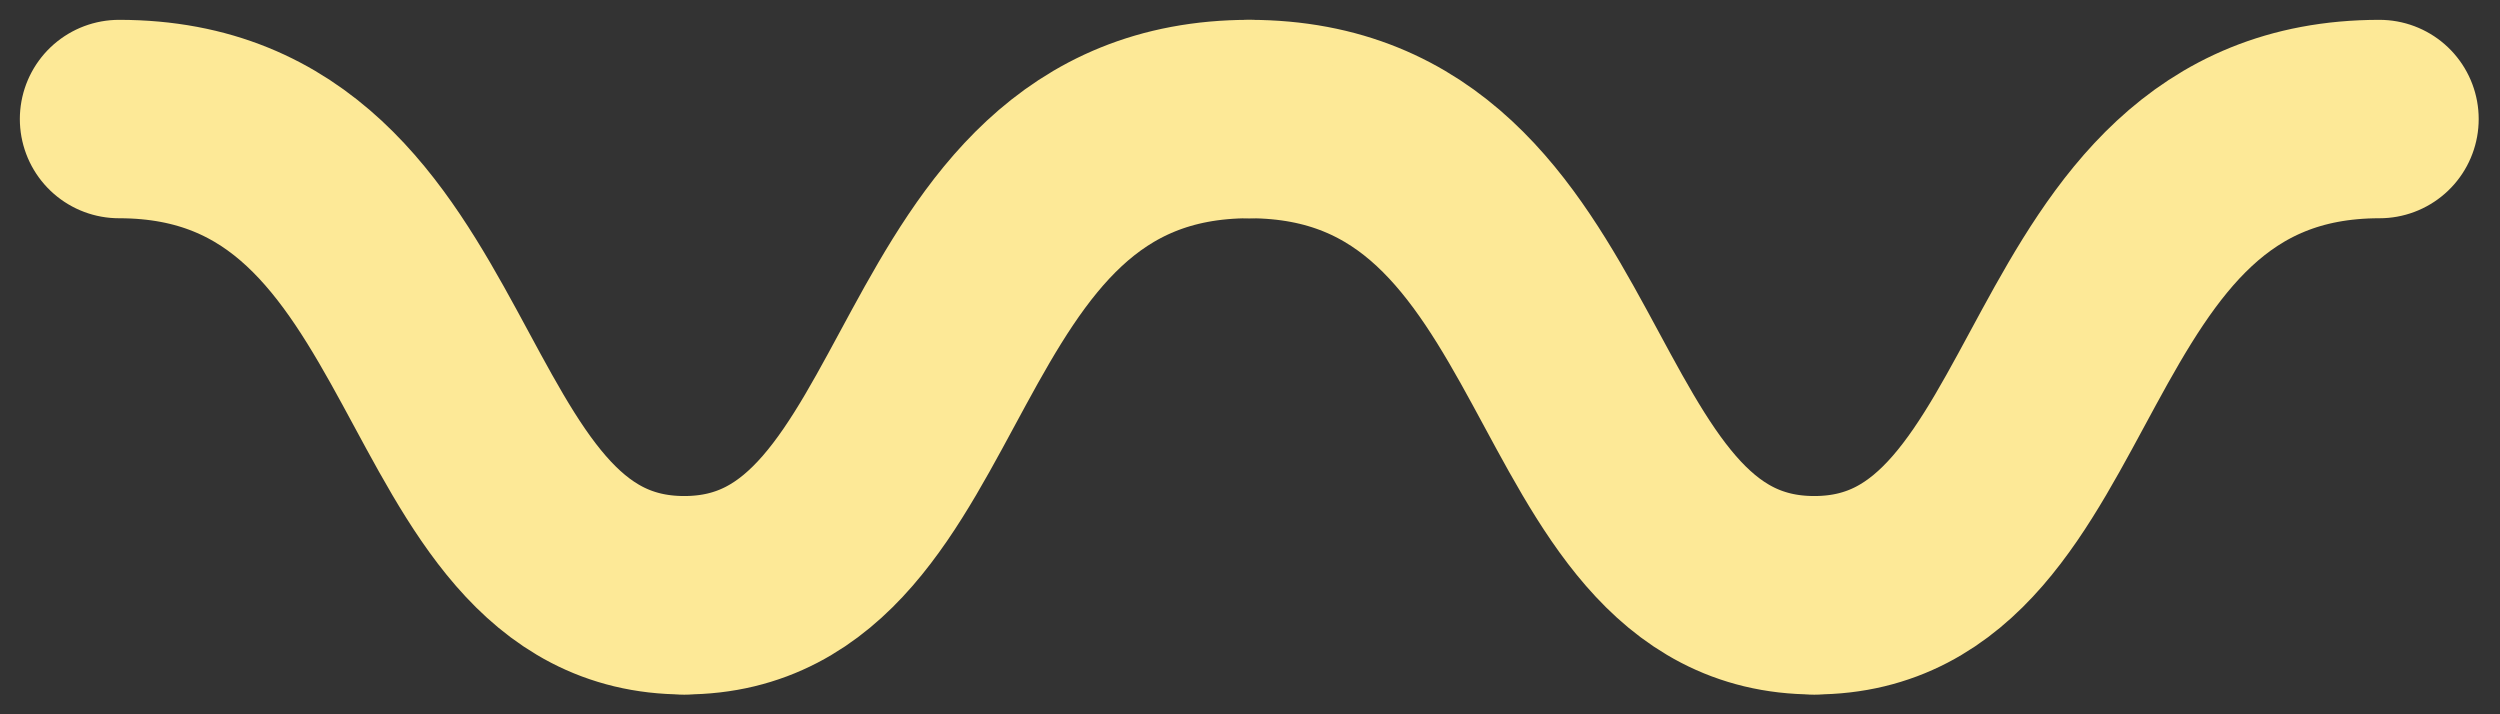 <svg width="63" height="18" viewBox="0 0 63 18" fill="none" xmlns="http://www.w3.org/2000/svg">
<rect x="0" y="0" width="63" height="18" fill="#333333" stroke="none"/>
<path d="M17.243 15C10.474 15 11.64 3 3 3L17.243 15Z" fill="white"/>
<path d="M17.243 15C10.474 15 11.64 3 3 3" stroke="#FDE997" stroke-width="5" stroke-miterlimit="10" stroke-linecap="round" stroke-linejoin="round"/>
<path d="M45.72 15C38.951 15 40.117 3 31.477 3L45.72 15Z" fill="white"/>
<path d="M45.72 15C38.951 15 40.117 3 31.477 3" stroke="#FDE997" stroke-width="5" stroke-miterlimit="10" stroke-linecap="round" stroke-linejoin="round"/>
<path d="M17.243 15C24.012 15 22.846 3 31.486 3L17.243 15Z" fill="white"/>
<path d="M17.243 15C24.012 15 22.846 3 31.486 3" stroke="#FDE997" stroke-width="5" stroke-miterlimit="10" stroke-linecap="round" stroke-linejoin="round"/>
<path d="M45.72 15C52.489 15 51.323 3 59.963 3L45.72 15Z" fill="white"/>
<path d="M45.72 15C52.489 15 51.323 3 59.963 3" stroke="#FDE997" stroke-width="5" stroke-miterlimit="10" stroke-linecap="round" stroke-linejoin="round"/>
</svg>
